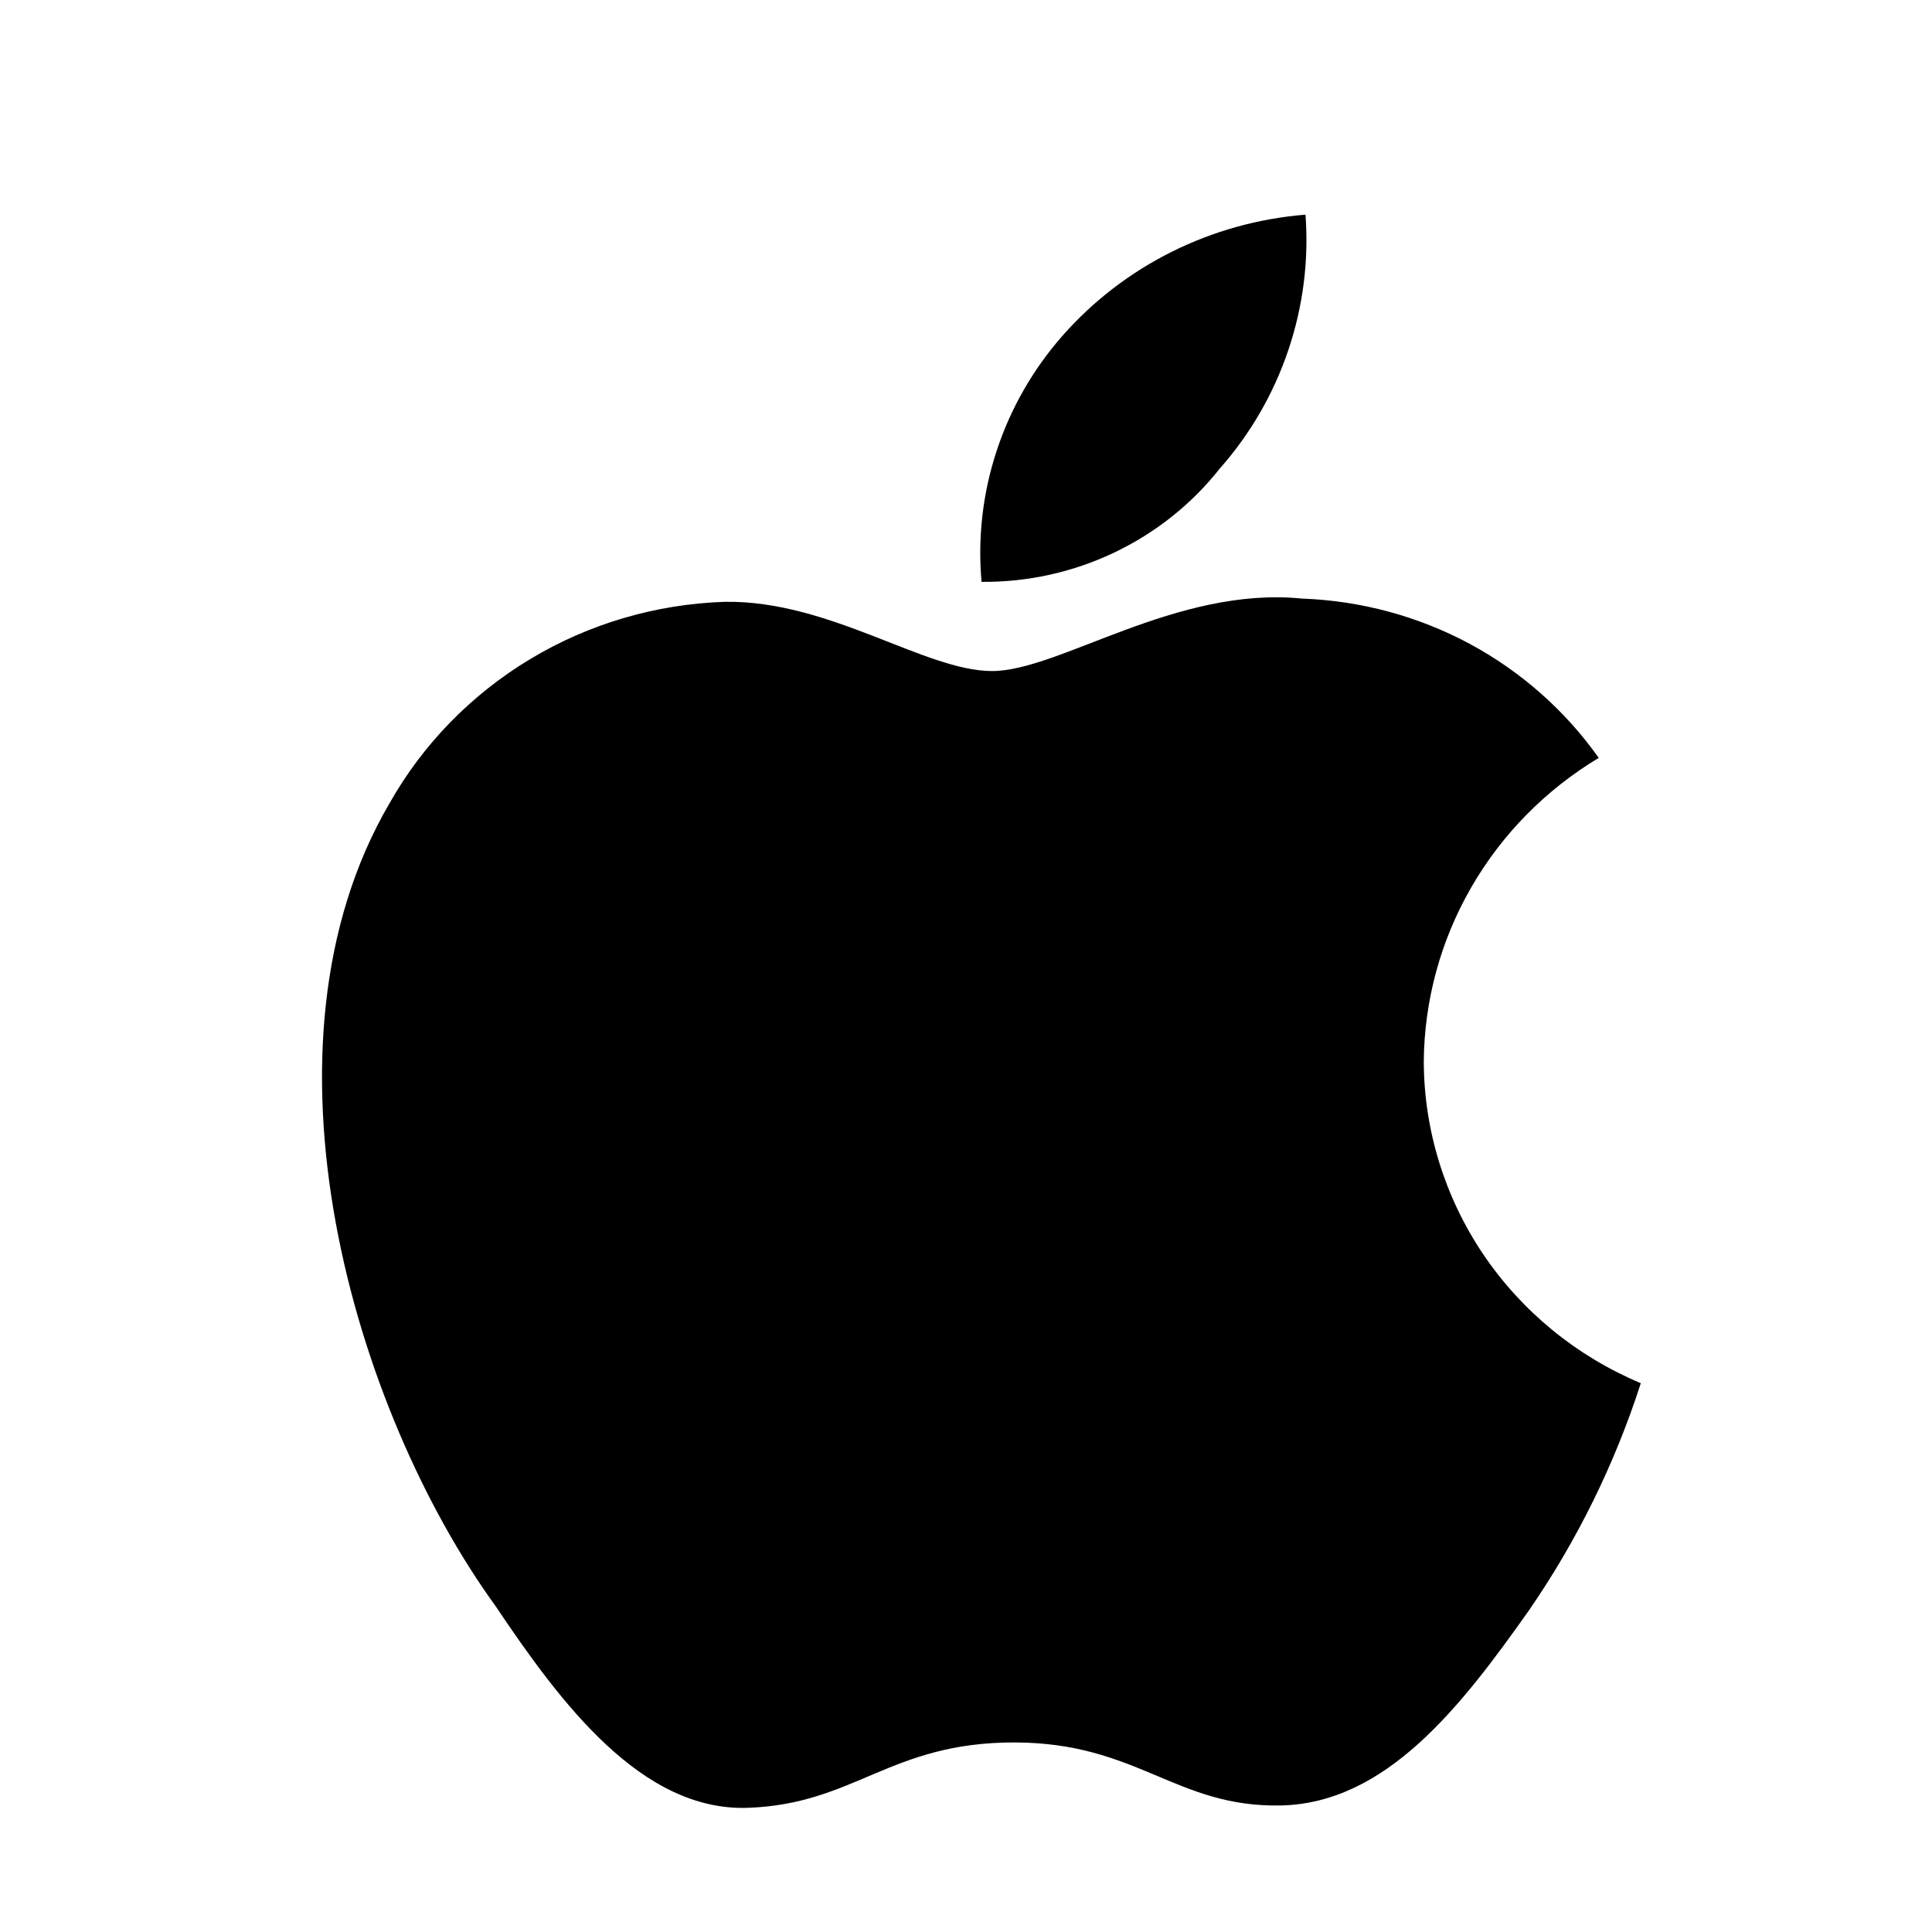 <svg width="18" height="18" viewBox="0 0 18 18" fill="none" xmlns="http://www.w3.org/2000/svg">
<path d="M11.363 4.367C11.649 4.044 11.866 3.668 12.003 3.262C12.14 2.856 12.195 2.427 12.163 2C11.287 2.07 10.474 2.475 9.899 3.128C9.624 3.441 9.415 3.806 9.286 4.199C9.156 4.593 9.108 5.009 9.145 5.421C9.572 5.425 9.994 5.332 10.379 5.149C10.764 4.966 11.101 4.699 11.363 4.367V4.367ZM13.265 9.889C13.27 9.32 13.422 8.762 13.707 8.268C13.992 7.773 14.401 7.358 14.895 7.061C14.583 6.62 14.171 6.256 13.692 5.998C13.213 5.741 12.679 5.597 12.133 5.577C10.956 5.458 9.869 6.252 9.243 6.252C8.617 6.252 7.734 5.592 6.753 5.607C6.112 5.628 5.487 5.811 4.939 6.141C4.392 6.47 3.94 6.933 3.629 7.484C2.301 9.755 3.29 13.132 4.618 14.965C5.221 15.863 5.976 16.88 6.972 16.843C7.968 16.806 8.292 16.234 9.447 16.234C10.601 16.234 10.956 16.843 11.937 16.821C12.918 16.798 13.612 15.9 14.246 15.002C14.695 14.35 15.045 13.638 15.287 12.887C14.689 12.636 14.179 12.219 13.819 11.686C13.46 11.153 13.267 10.528 13.265 9.889V9.889Z" fill="#101010" style="fill:#101010;fill:color(display-p3 0.062 0.062 0.062);fill-opacity:1;"/>
</svg>
